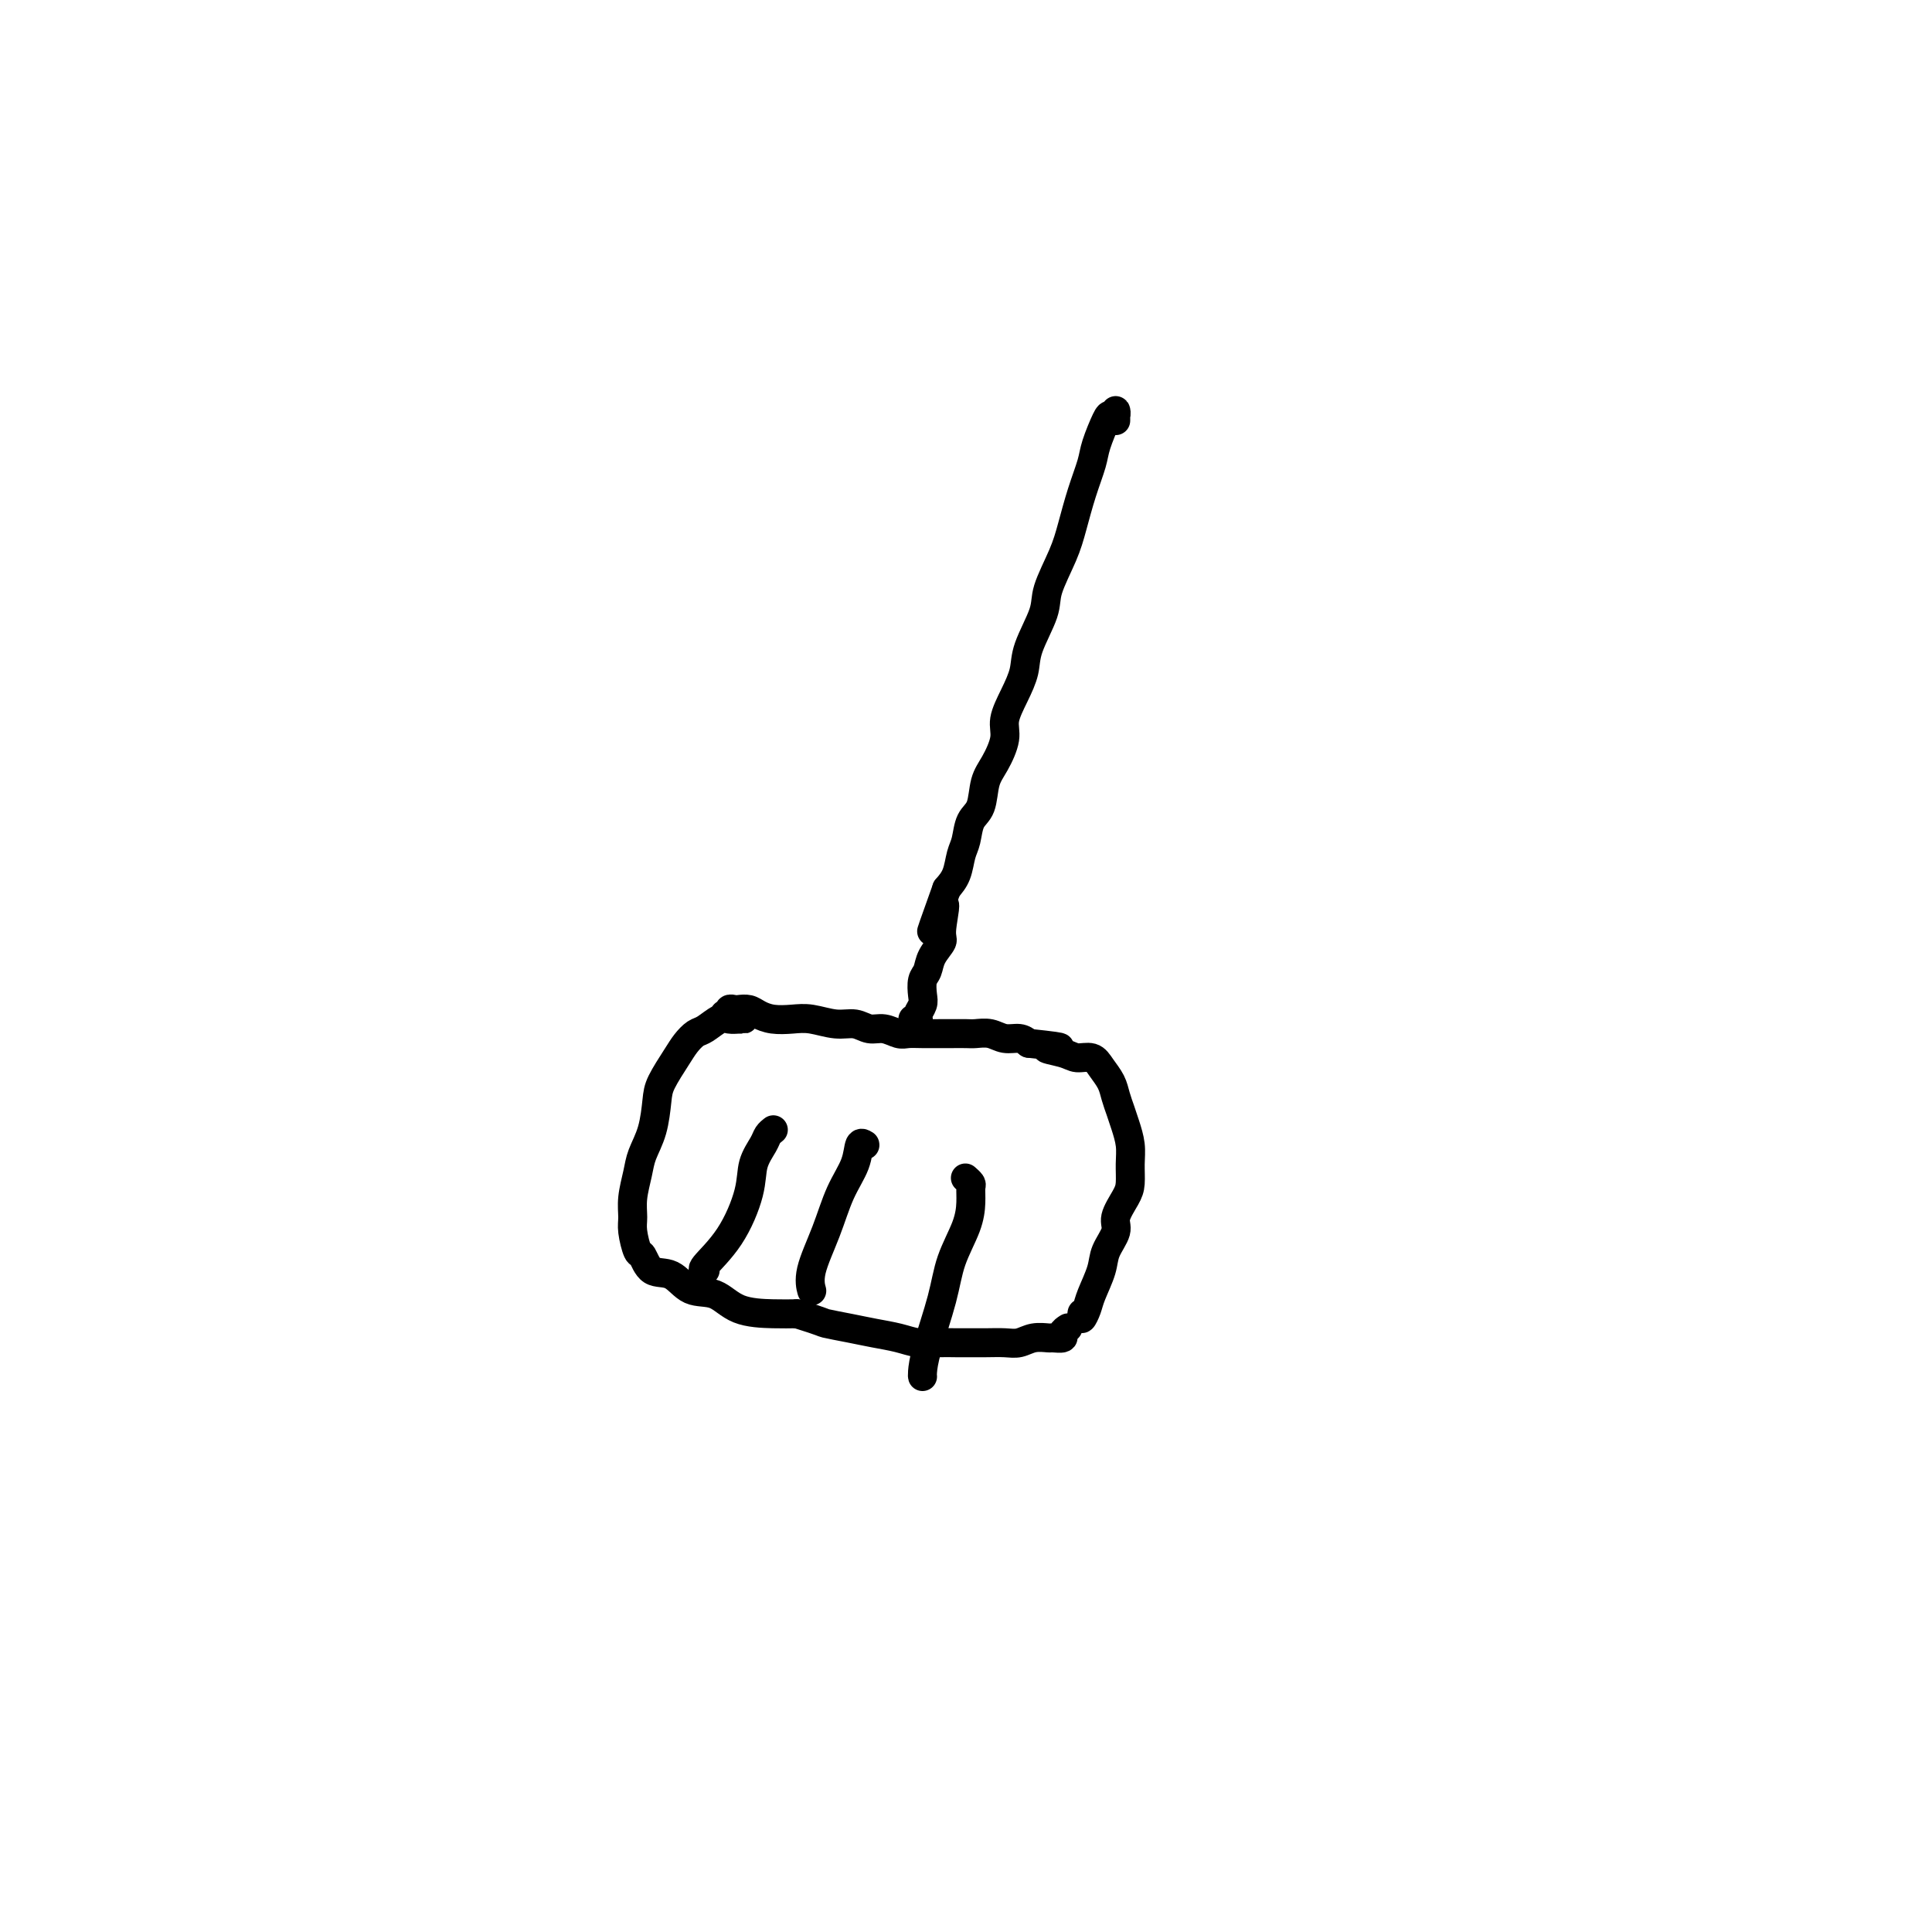 <svg viewBox='0 0 400 400' version='1.1' xmlns='http://www.w3.org/2000/svg' xmlns:xlink='http://www.w3.org/1999/xlink'><g fill='none' stroke='#000000' stroke-width='6' stroke-linecap='round' stroke-linejoin='round'><path d='M231,87c-0.002,0.075 -0.004,0.150 0,0c0.004,-0.150 0.013,-0.524 0,-1c-0.013,-0.476 -0.049,-1.054 0,-1c0.049,0.054 0.183,0.739 0,1c-0.183,0.261 -0.682,0.097 -1,0c-0.318,-0.097 -0.456,-0.127 -1,1c-0.544,1.127 -1.495,3.411 -2,5c-0.505,1.589 -0.563,2.483 -1,4c-0.437,1.517 -1.253,3.655 -2,6c-0.747,2.345 -1.426,4.896 -2,7c-0.574,2.104 -1.042,3.762 -2,6c-0.958,2.238 -2.406,5.055 -3,7c-0.594,1.945 -0.335,3.017 -1,5c-0.665,1.983 -2.254,4.878 -3,7c-0.746,2.122 -0.651,3.471 -1,5c-0.349,1.529 -1.144,3.240 -2,5c-0.856,1.760 -1.772,3.571 -2,5c-0.228,1.429 0.233,2.478 0,4c-0.233,1.522 -1.162,3.517 -2,5c-0.838,1.483 -1.587,2.454 -2,4c-0.413,1.546 -0.491,3.667 -1,5c-0.509,1.333 -1.448,1.879 -2,3c-0.552,1.121 -0.715,2.816 -1,4c-0.285,1.184 -0.692,1.857 -1,3c-0.308,1.143 -0.517,2.755 -1,4c-0.483,1.245 -1.242,2.122 -2,3'/><path d='M196,184c-5.633,15.708 -2.216,6.478 -1,4c1.216,-2.478 0.231,1.796 0,4c-0.231,2.204 0.292,2.337 0,3c-0.292,0.663 -1.398,1.854 -2,3c-0.602,1.146 -0.701,2.247 -1,3c-0.299,0.753 -0.798,1.158 -1,2c-0.202,0.842 -0.106,2.120 0,3c0.106,0.880 0.221,1.360 0,2c-0.221,0.640 -0.777,1.439 -1,2c-0.223,0.561 -0.111,0.882 0,1c0.111,0.118 0.222,0.032 0,0c-0.222,-0.032 -0.778,-0.009 -1,0c-0.222,0.009 -0.111,0.005 0,0'/><path d='M150,210c0.448,0.113 0.897,0.226 1,0c0.103,-0.226 -0.139,-0.790 0,-1c0.139,-0.210 0.658,-0.067 1,0c0.342,0.067 0.506,0.057 1,0c0.494,-0.057 1.316,-0.160 2,0c0.684,0.160 1.228,0.583 2,1c0.772,0.417 1.771,0.829 3,1c1.229,0.171 2.688,0.103 4,0c1.312,-0.103 2.476,-0.239 4,0c1.524,0.239 3.409,0.852 5,1c1.591,0.148 2.887,-0.171 4,0c1.113,0.171 2.043,0.830 3,1c0.957,0.170 1.941,-0.151 3,0c1.059,0.151 2.194,0.772 3,1c0.806,0.228 1.284,0.061 2,0c0.716,-0.061 1.671,-0.016 3,0c1.329,0.016 3.030,0.003 4,0c0.970,-0.003 1.207,0.003 2,0c0.793,-0.003 2.141,-0.016 3,0c0.859,0.016 1.227,0.059 2,0c0.773,-0.059 1.949,-0.222 3,0c1.051,0.222 1.975,0.829 3,1c1.025,0.171 2.150,-0.094 3,0c0.850,0.094 1.425,0.547 2,1'/><path d='M213,216c10.508,1.112 5.276,0.892 4,1c-1.276,0.108 1.402,0.546 3,1c1.598,0.454 2.116,0.926 3,1c0.884,0.074 2.135,-0.248 3,0c0.865,0.248 1.345,1.066 2,2c0.655,0.934 1.486,1.985 2,3c0.514,1.015 0.712,1.992 1,3c0.288,1.008 0.666,2.045 1,3c0.334,0.955 0.624,1.829 1,3c0.376,1.171 0.839,2.638 1,4c0.161,1.362 0.021,2.618 0,4c-0.021,1.382 0.078,2.890 0,4c-0.078,1.110 -0.335,1.821 -1,3c-0.665,1.179 -1.740,2.826 -2,4c-0.260,1.174 0.296,1.875 0,3c-0.296,1.125 -1.442,2.674 -2,4c-0.558,1.326 -0.528,2.428 -1,4c-0.472,1.572 -1.447,3.612 -2,5c-0.553,1.388 -0.684,2.123 -1,3c-0.316,0.877 -0.817,1.895 -1,2c-0.183,0.105 -0.049,-0.702 0,-1c0.049,-0.298 0.014,-0.085 0,0c-0.014,0.085 -0.007,0.043 0,0'/><path d='M153,211c0.486,0.004 0.972,0.008 1,0c0.028,-0.008 -0.401,-0.028 -1,0c-0.599,0.028 -1.368,0.104 -2,0c-0.632,-0.104 -1.127,-0.389 -2,0c-0.873,0.389 -2.125,1.451 -3,2c-0.875,0.549 -1.372,0.584 -2,1c-0.628,0.416 -1.386,1.212 -2,2c-0.614,0.788 -1.086,1.568 -2,3c-0.914,1.432 -2.272,3.515 -3,5c-0.728,1.485 -0.826,2.371 -1,4c-0.174,1.629 -0.425,4.001 -1,6c-0.575,1.999 -1.475,3.625 -2,5c-0.525,1.375 -0.673,2.499 -1,4c-0.327,1.501 -0.831,3.380 -1,5c-0.169,1.620 -0.003,2.981 0,4c0.003,1.019 -0.159,1.696 0,3c0.159,1.304 0.638,3.236 1,4c0.362,0.764 0.606,0.360 1,1c0.394,0.640 0.938,2.326 2,3c1.062,0.674 2.643,0.338 4,1c1.357,0.662 2.491,2.321 4,3c1.509,0.679 3.394,0.378 5,1c1.606,0.622 2.932,2.167 5,3c2.068,0.833 4.876,0.952 7,1c2.124,0.048 3.562,0.024 5,0'/><path d='M165,272c5.760,1.798 5.159,1.792 6,2c0.841,0.208 3.123,0.630 5,1c1.877,0.370 3.350,0.688 5,1c1.650,0.312 3.476,0.620 5,1c1.524,0.380 2.746,0.834 4,1c1.254,0.166 2.541,0.044 4,0c1.459,-0.044 3.090,-0.011 4,0c0.910,0.011 1.100,-0.001 2,0c0.900,0.001 2.511,0.014 4,0c1.489,-0.014 2.856,-0.057 4,0c1.144,0.057 2.066,0.212 3,0c0.934,-0.212 1.881,-0.792 3,-1c1.119,-0.208 2.409,-0.045 3,0c0.591,0.045 0.484,-0.026 1,0c0.516,0.026 1.654,0.151 2,0c0.346,-0.151 -0.099,-0.579 0,-1c0.099,-0.421 0.743,-0.835 1,-1c0.257,-0.165 0.129,-0.083 0,0'/><path d='M160,234c0.099,-0.076 0.197,-0.153 0,0c-0.197,0.153 -0.690,0.535 -1,1c-0.310,0.465 -0.438,1.014 -1,2c-0.562,0.986 -1.558,2.408 -2,4c-0.442,1.592 -0.328,3.355 -1,6c-0.672,2.645 -2.129,6.173 -4,9c-1.871,2.827 -4.158,4.953 -5,6c-0.842,1.047 -0.241,1.013 0,1c0.241,-0.013 0.120,-0.007 0,0'/><path d='M178,237c0.430,0.006 0.860,0.012 1,0c0.140,-0.012 -0.010,-0.043 0,0c0.010,0.043 0.180,0.160 0,0c-0.180,-0.160 -0.711,-0.599 -1,0c-0.289,0.599 -0.336,2.235 -1,4c-0.664,1.765 -1.943,3.660 -3,6c-1.057,2.340 -1.891,5.124 -3,8c-1.109,2.876 -2.493,5.843 -3,8c-0.507,2.157 -0.136,3.504 0,4c0.136,0.496 0.039,0.142 0,0c-0.039,-0.142 -0.019,-0.071 0,0'/><path d='M200,244c-0.114,-0.100 -0.228,-0.199 0,0c0.228,0.199 0.797,0.697 1,1c0.203,0.303 0.039,0.410 0,1c-0.039,0.590 0.046,1.662 0,3c-0.046,1.338 -0.223,2.943 -1,5c-0.777,2.057 -2.156,4.565 -3,7c-0.844,2.435 -1.154,4.796 -2,8c-0.846,3.204 -2.227,7.251 -3,10c-0.773,2.749 -0.939,4.202 -1,5c-0.061,0.798 -0.017,0.942 0,1c0.017,0.058 0.009,0.029 0,0'/></g>
</svg>